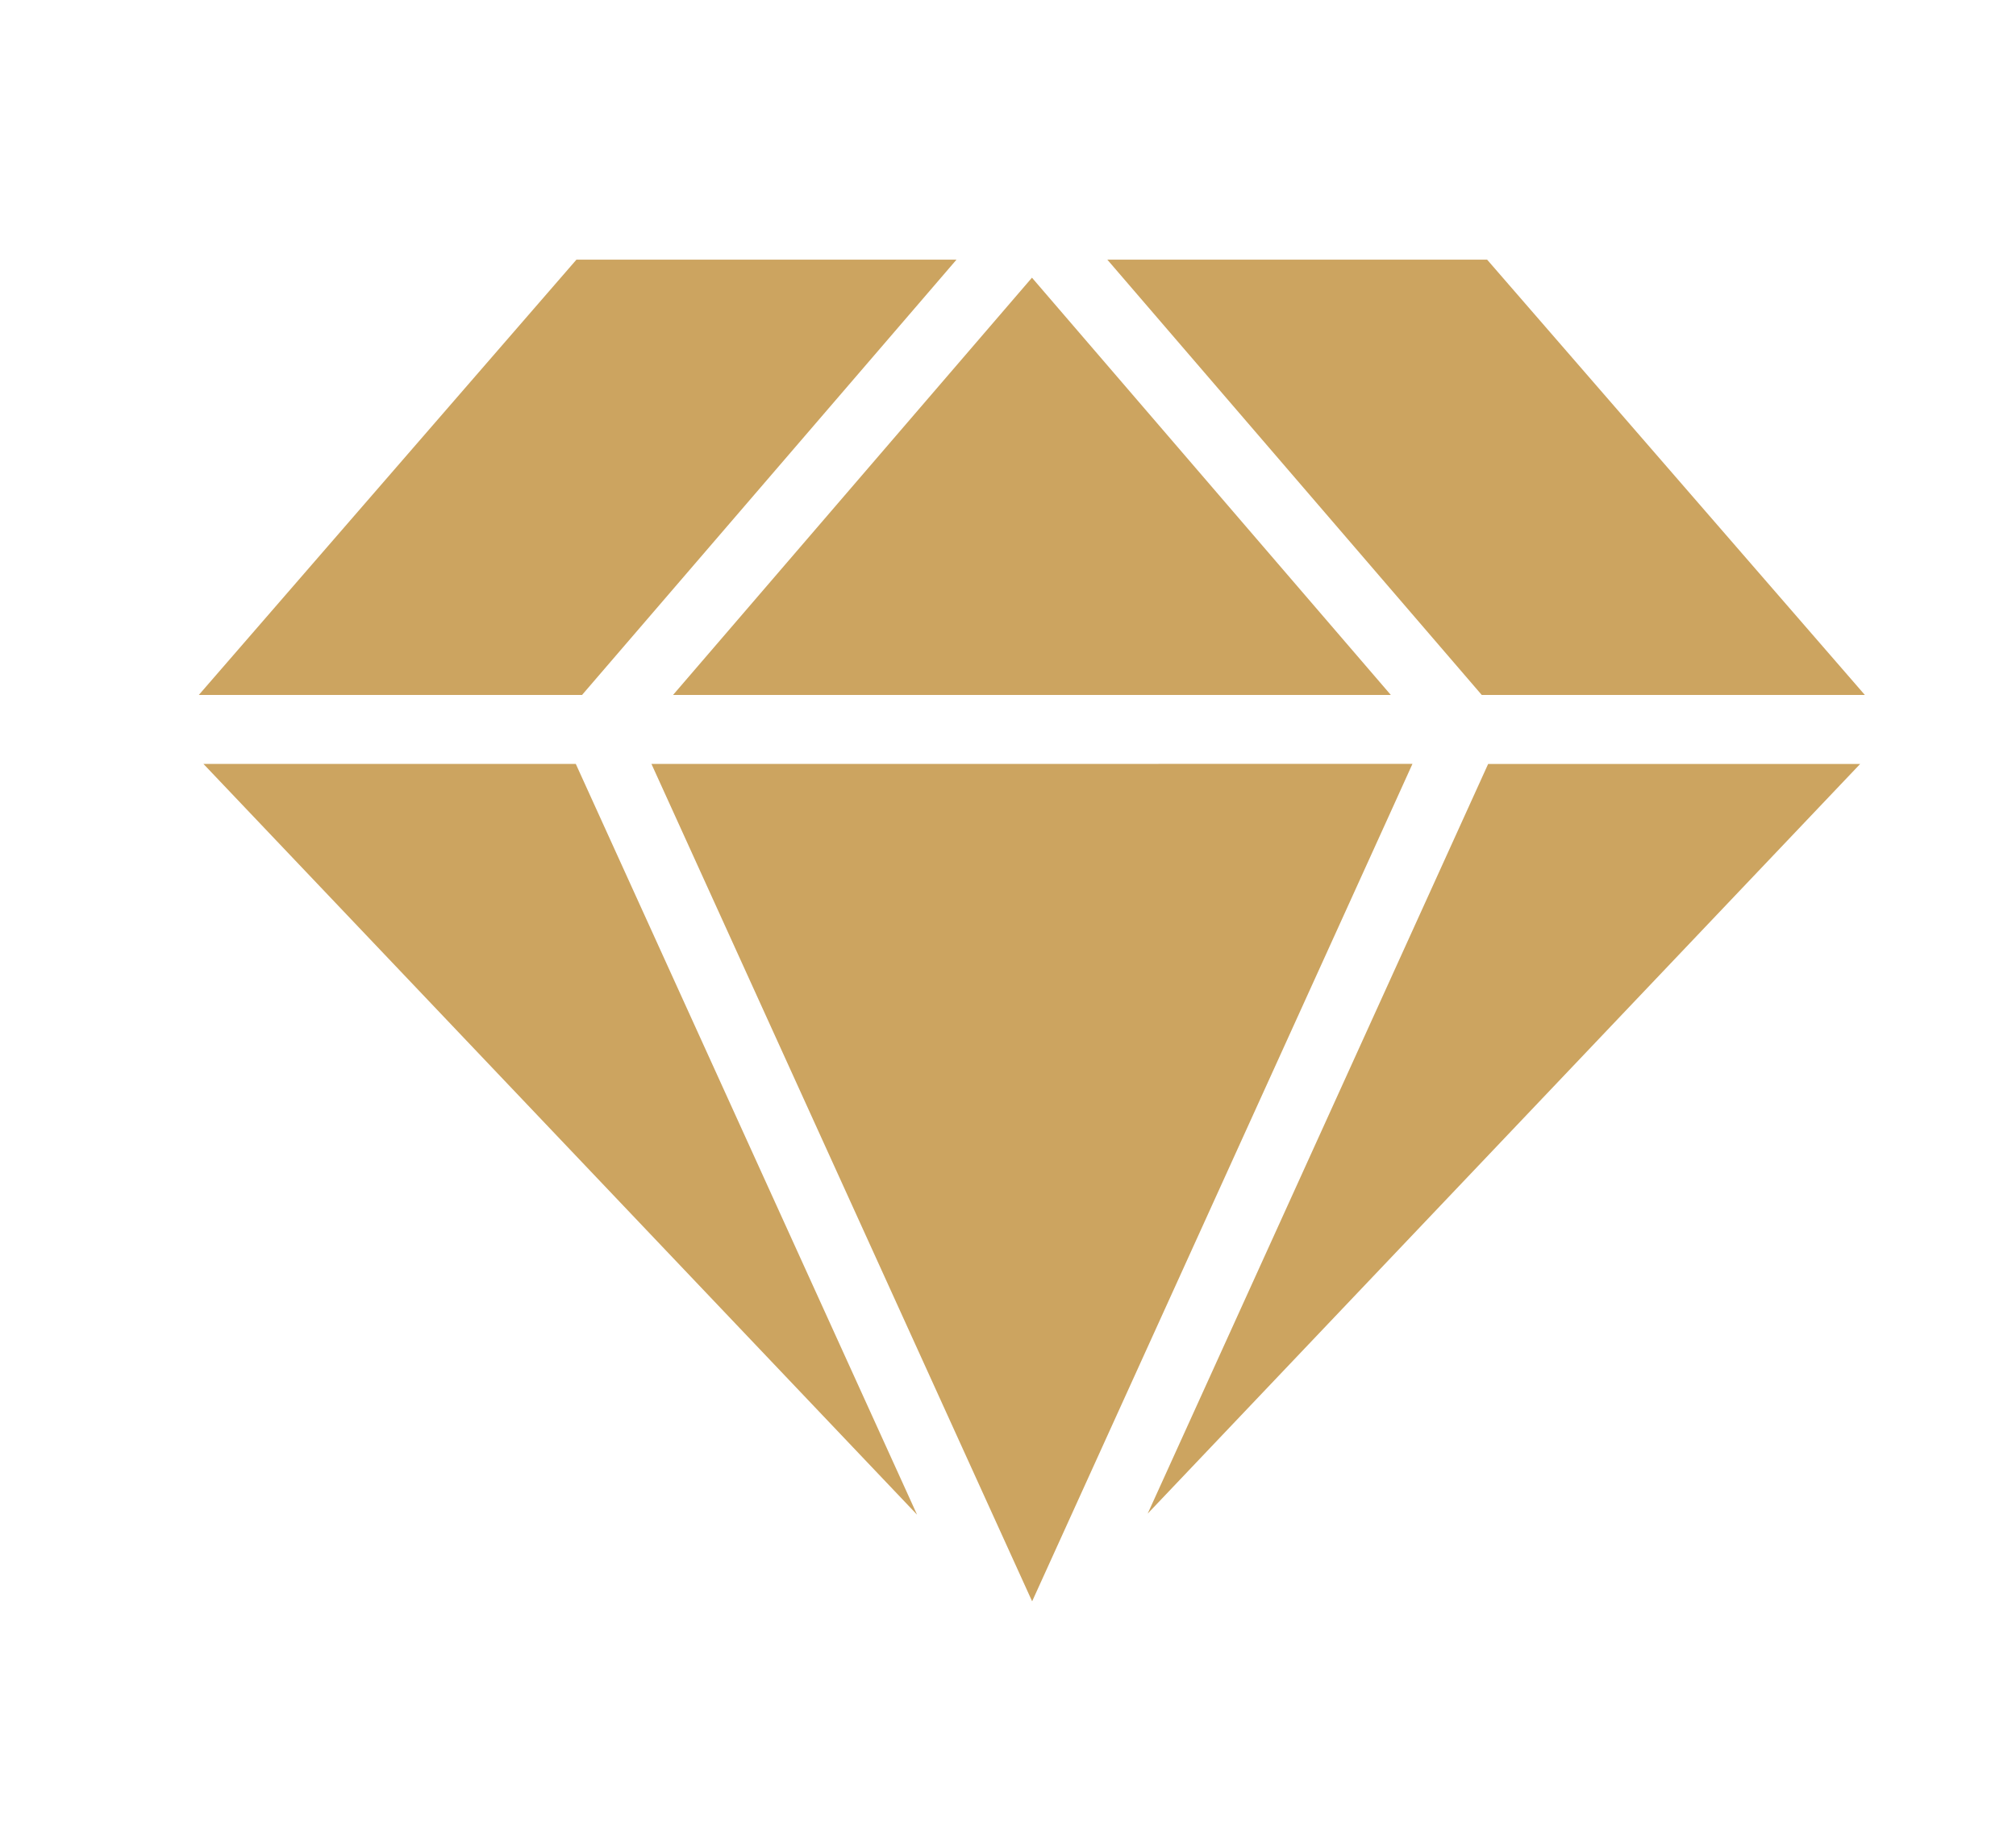 <?xml version="1.0" encoding="utf-8"?>
<!-- Generator: Adobe Illustrator 17.0.0, SVG Export Plug-In . SVG Version: 6.00 Build 0)  -->
<!DOCTYPE svg PUBLIC "-//W3C//DTD SVG 1.1//EN" "http://www.w3.org/Graphics/SVG/1.1/DTD/svg11.dtd">
<svg version="1.1" id="Layer_1" xmlns="http://www.w3.org/2000/svg" xmlns:xlink="http://www.w3.org/1999/xlink" x="0px" y="0px"
	 width="87.5px" height="80px" viewBox="0 0 87.5 80" enable-background="new 0 0 87.5 80" xml:space="preserve">
<g>
	<g>
		<path fill="#CCA460" d="M40.006,13.028l1.509-1.756H25.019L8.63,30.169h16.633L40.006,13.028z M29.212,30.17h31.154l-8.47-9.851
			l-7.106-8.264L34.053,24.54L29.212,30.17z M8.83,33.164l30.973,32.593L24.991,33.164H8.83z M61.305,33.161h-2.699l-11.349,0.002
			H28.274l16.418,36.125l0.106,0.23l15.643-34.45L61.305,33.161z M49.813,65.71l30.924-32.545H64.59L49.813,65.71z M80.939,30.169
			L64.545,11.272H48.061l16.25,18.897H80.939z"/>
	</g>
</g>
</svg>
